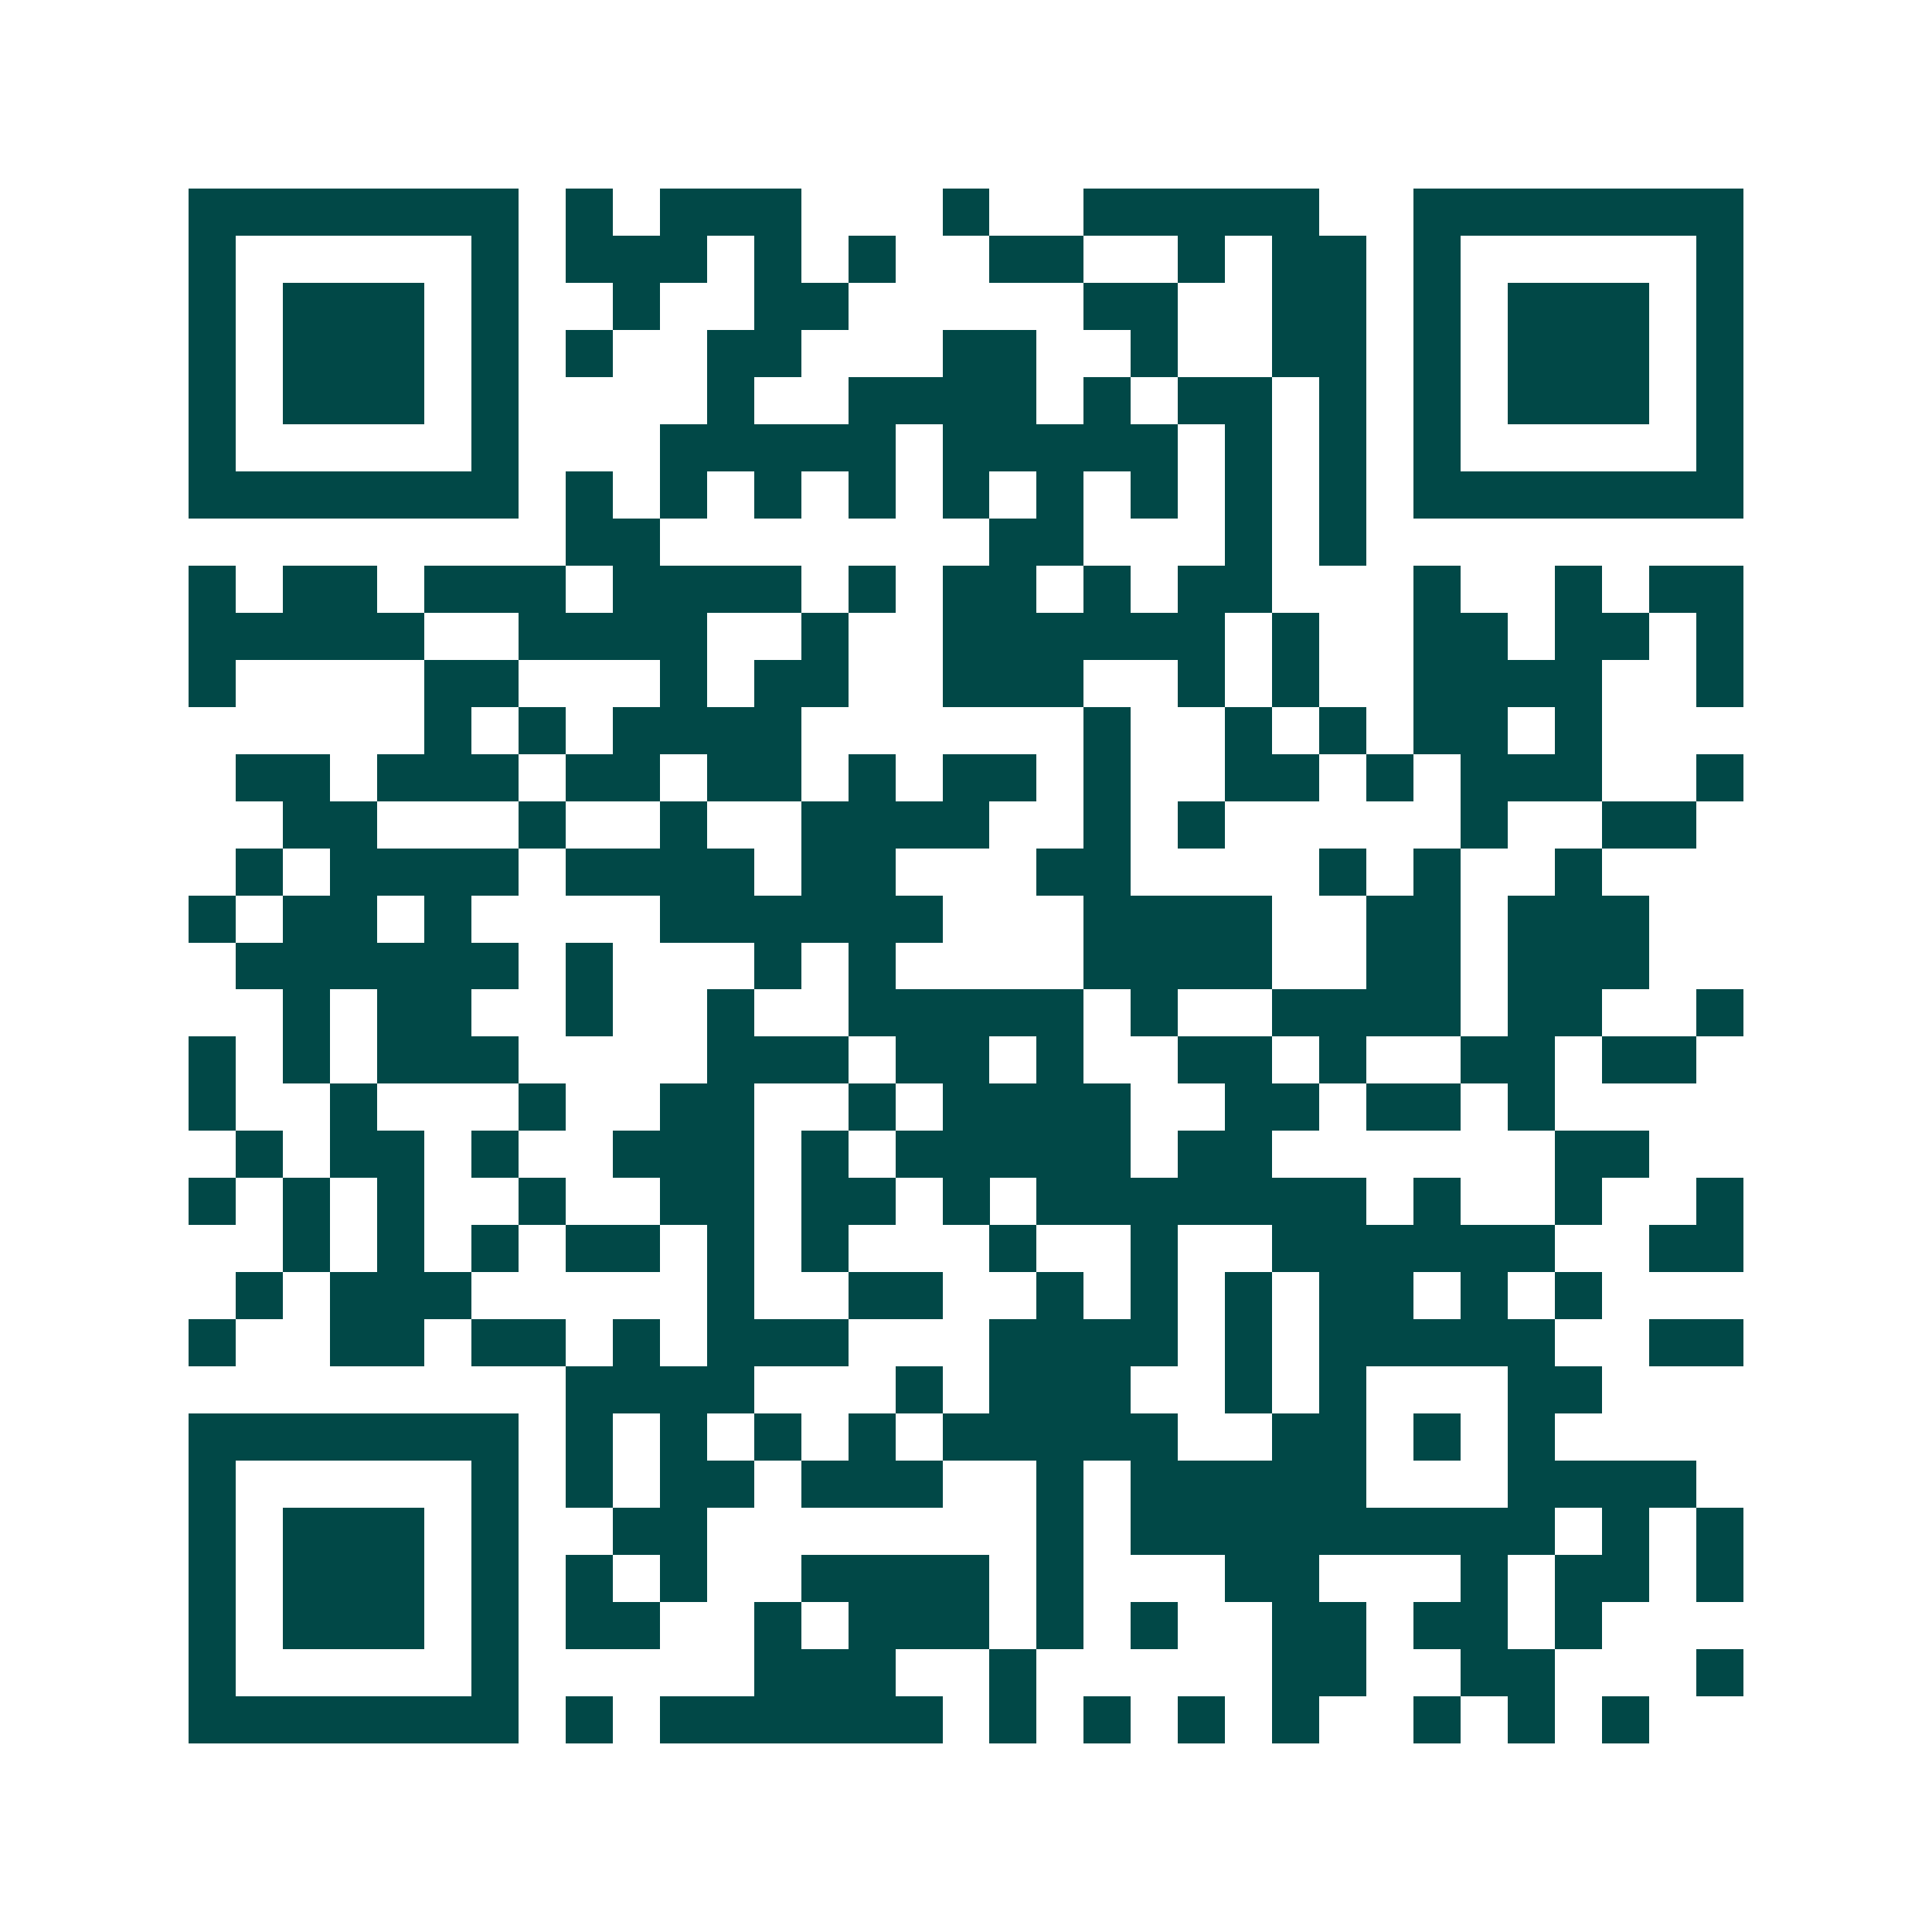 <svg xmlns="http://www.w3.org/2000/svg" width="200" height="200" viewBox="0 0 41 41" shape-rendering="crispEdges"><path fill="#ffffff" d="M0 0h41v41H0z"/><path stroke="#014847" d="M4 4.5h7m1 0h1m1 0h3m3 0h1m2 0h5m2 0h7M4 5.5h1m5 0h1m1 0h3m1 0h1m1 0h1m2 0h2m2 0h1m1 0h2m1 0h1m5 0h1M4 6.5h1m1 0h3m1 0h1m2 0h1m2 0h2m5 0h2m2 0h2m1 0h1m1 0h3m1 0h1M4 7.5h1m1 0h3m1 0h1m1 0h1m2 0h2m3 0h2m2 0h1m2 0h2m1 0h1m1 0h3m1 0h1M4 8.5h1m1 0h3m1 0h1m4 0h1m2 0h4m1 0h1m1 0h2m1 0h1m1 0h1m1 0h3m1 0h1M4 9.5h1m5 0h1m3 0h5m1 0h5m1 0h1m1 0h1m1 0h1m5 0h1M4 10.5h7m1 0h1m1 0h1m1 0h1m1 0h1m1 0h1m1 0h1m1 0h1m1 0h1m1 0h1m1 0h7M12 11.5h2m7 0h2m3 0h1m1 0h1M4 12.5h1m1 0h2m1 0h3m1 0h4m1 0h1m1 0h2m1 0h1m1 0h2m3 0h1m2 0h1m1 0h2M4 13.5h5m2 0h4m2 0h1m2 0h6m1 0h1m2 0h2m1 0h2m1 0h1M4 14.5h1m4 0h2m3 0h1m1 0h2m2 0h3m2 0h1m1 0h1m2 0h4m2 0h1M9 15.5h1m1 0h1m1 0h4m6 0h1m2 0h1m1 0h1m1 0h2m1 0h1M5 16.5h2m1 0h3m1 0h2m1 0h2m1 0h1m1 0h2m1 0h1m2 0h2m1 0h1m1 0h3m2 0h1M6 17.5h2m3 0h1m2 0h1m2 0h4m2 0h1m1 0h1m5 0h1m2 0h2M5 18.5h1m1 0h4m1 0h4m1 0h2m3 0h2m4 0h1m1 0h1m2 0h1M4 19.5h1m1 0h2m1 0h1m4 0h6m3 0h4m2 0h2m1 0h3M5 20.5h6m1 0h1m3 0h1m1 0h1m4 0h4m2 0h2m1 0h3M6 21.5h1m1 0h2m2 0h1m2 0h1m2 0h5m1 0h1m2 0h4m1 0h2m2 0h1M4 22.5h1m1 0h1m1 0h3m4 0h3m1 0h2m1 0h1m2 0h2m1 0h1m2 0h2m1 0h2M4 23.5h1m2 0h1m3 0h1m2 0h2m2 0h1m1 0h4m2 0h2m1 0h2m1 0h1M5 24.5h1m1 0h2m1 0h1m2 0h3m1 0h1m1 0h5m1 0h2m6 0h2M4 25.5h1m1 0h1m1 0h1m2 0h1m2 0h2m1 0h2m1 0h1m1 0h7m1 0h1m2 0h1m2 0h1M6 26.5h1m1 0h1m1 0h1m1 0h2m1 0h1m1 0h1m3 0h1m2 0h1m2 0h6m2 0h2M5 27.5h1m1 0h3m5 0h1m2 0h2m2 0h1m1 0h1m1 0h1m1 0h2m1 0h1m1 0h1M4 28.5h1m2 0h2m1 0h2m1 0h1m1 0h3m3 0h4m1 0h1m1 0h5m2 0h2M12 29.5h4m3 0h1m1 0h3m2 0h1m1 0h1m3 0h2M4 30.5h7m1 0h1m1 0h1m1 0h1m1 0h1m1 0h5m2 0h2m1 0h1m1 0h1M4 31.5h1m5 0h1m1 0h1m1 0h2m1 0h3m2 0h1m1 0h5m3 0h4M4 32.5h1m1 0h3m1 0h1m2 0h2m7 0h1m1 0h9m1 0h1m1 0h1M4 33.5h1m1 0h3m1 0h1m1 0h1m1 0h1m2 0h4m1 0h1m3 0h2m3 0h1m1 0h2m1 0h1M4 34.5h1m1 0h3m1 0h1m1 0h2m2 0h1m1 0h3m1 0h1m1 0h1m2 0h2m1 0h2m1 0h1M4 35.5h1m5 0h1m5 0h3m2 0h1m5 0h2m2 0h2m3 0h1M4 36.5h7m1 0h1m1 0h6m1 0h1m1 0h1m1 0h1m1 0h1m2 0h1m1 0h1m1 0h1"/></svg>
